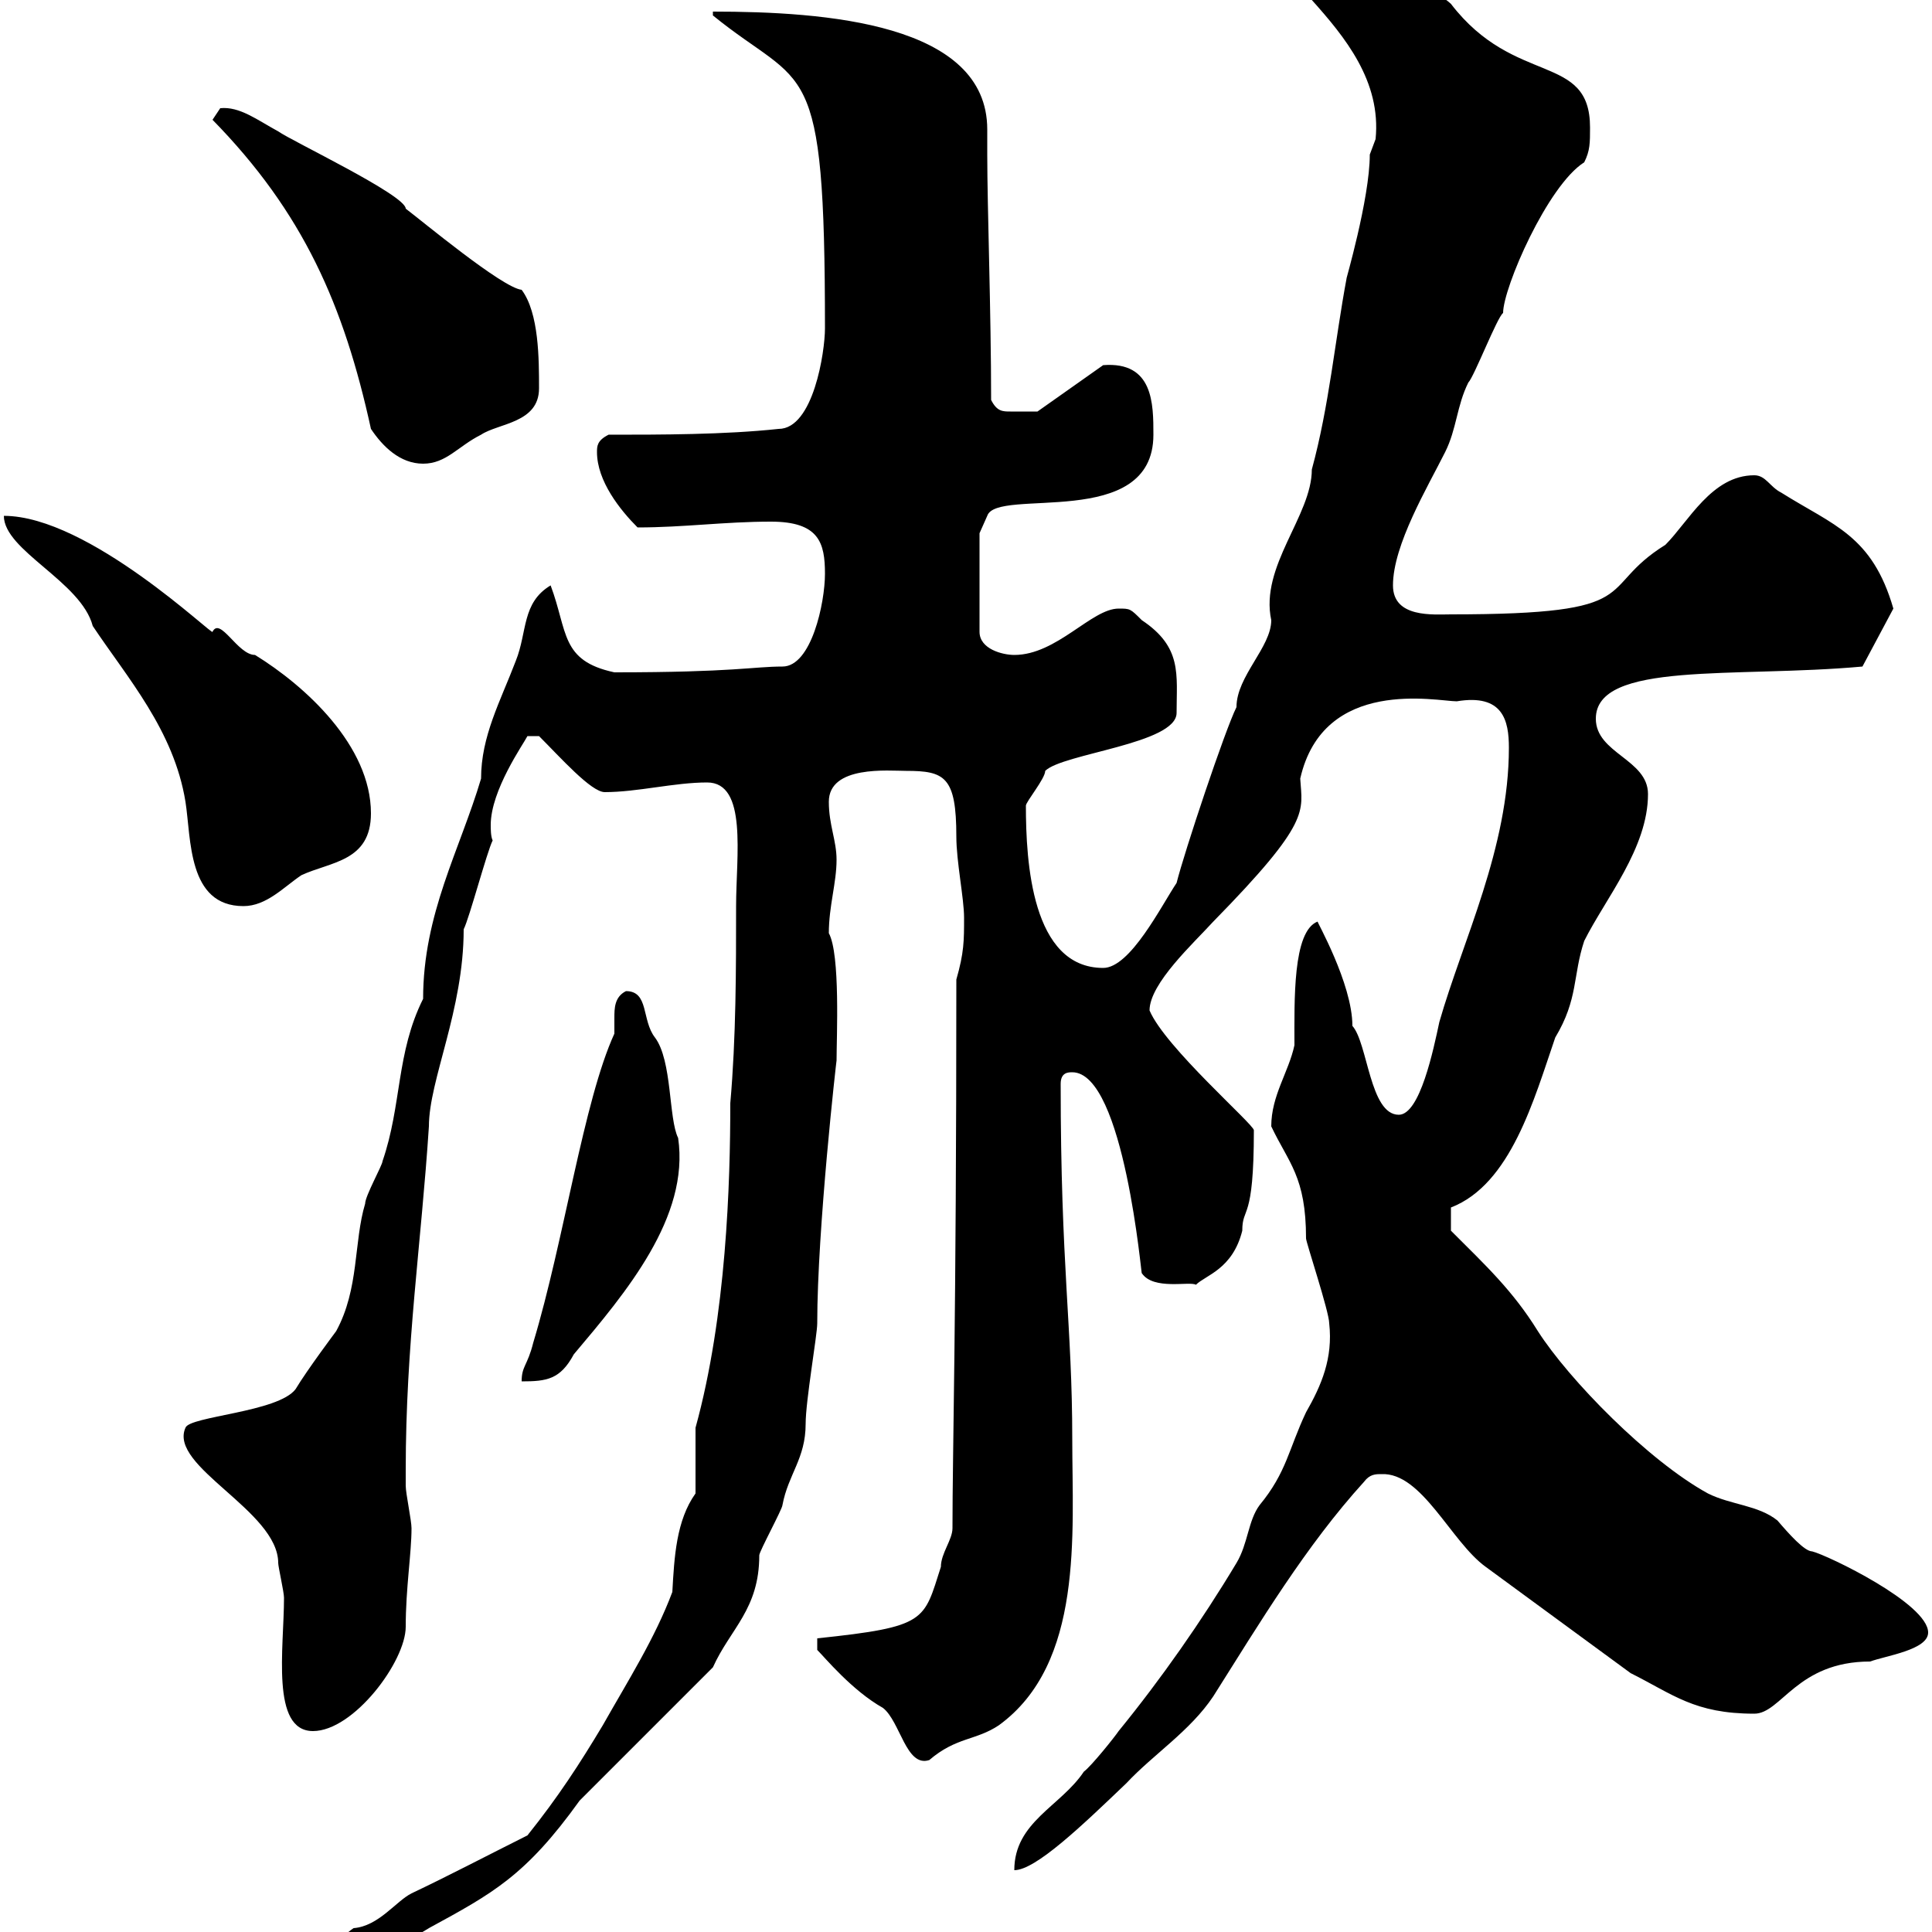 <svg xmlns="http://www.w3.org/2000/svg" xmlns:xlink="http://www.w3.org/1999/xlink" width="300" height="300"><path d="M108 231.90C105 236.10 104.70 241.80 104.40 247.20C101.70 254.40 97.50 261 93.60 267.90C90 273.90 86.70 279 81.90 285C75.90 288 69.60 291.30 63.90 294C61.50 295.20 58.80 299.10 54.90 299.40C52.20 301.20 51.30 303.90 51.30 306.60C57 306.60 61.50 302.40 66.60 299.40C76.50 294 81.60 291.30 90 279.60L110.70 258.90C113.40 252.90 117.90 249.90 117.90 241.50C117.90 240.90 121.50 234.30 121.50 233.70C122.40 228.90 125.10 226.50 125.10 221.10C125.10 217.50 126.90 207.30 126.90 205.50C126.90 190.80 129.90 164.40 129.90 164.70C129.90 161.10 130.50 148.20 128.70 144.90C128.70 140.70 129.90 137.10 129.90 133.50C129.90 130.50 128.70 128.10 128.70 124.50C128.70 118.80 138 119.70 140.70 119.70C146.70 119.70 148.50 120.60 148.50 129.90C148.50 133.80 149.70 139.50 149.70 142.50C149.70 146.10 149.70 147.90 148.50 152.10C148.50 206.10 147.90 225 147.90 237.30C147.90 239.10 146.10 241.20 146.10 243.30C143.40 251.70 144 252.60 126.90 254.40L126.90 256.20C128.10 257.40 132.30 262.50 137.10 265.20C139.80 267.30 140.70 274.50 144.30 273.30C148.50 269.70 151.50 270.30 155.10 267.90C168.30 258.30 166.50 238.20 166.50 223.50C166.50 205.80 164.70 196.80 164.70 168.30C164.70 166.50 165.90 166.50 166.50 166.50C174.60 166.50 177.30 198.90 177.30 197.70C179.10 200.40 184.80 198.90 185.70 199.50C187.20 198 191.40 197.10 192.90 191.10C192.90 187.20 194.70 189.90 194.70 175.50C194.70 174.60 180.90 162.60 178.50 156.90C178.50 152.70 185.40 146.40 188.40 143.10C203.70 127.50 202.20 126 201.90 120.90C205.50 105 223.20 108.90 226.20 108.90C233.40 107.70 234.30 111.90 234.30 116.10C234.30 131.70 227.10 146.10 223.50 158.70C222.60 162.90 220.50 173.10 217.20 173.10C212.70 173.10 212.40 162 210 159.30C210 152.70 204.30 142.80 204.60 143.10C200.70 144.60 201 155.40 201 162.30C200.10 166.50 197.40 170.10 197.40 174.90C200.10 180.60 202.80 182.70 202.80 192.30C202.80 192.90 206.40 203.70 206.40 205.50C207 210.90 205.20 215.10 202.80 219.30C200.10 225 199.80 228.60 195.60 233.70C193.80 236.10 193.80 239.70 192 242.70C186.60 251.70 180.30 260.70 173.70 268.80C173.10 269.70 169.50 274.20 168.30 275.10C164.70 280.50 157.50 282.90 157.50 290.40C160.80 290.40 168 283.50 174.90 276.90C179.10 272.40 184.80 268.80 188.40 263.40C195.60 252 202.80 240 211.80 230.10C212.70 228.90 213.60 228.90 214.50 228.90C220.80 228.60 225.30 239.40 230.70 243.30L253.20 259.80C259.80 263.10 263.10 266.10 272.40 266.10C276.60 266.10 279 258 290.40 258C292.80 257.10 299.40 256.20 299.40 253.50C299.40 249 283.80 241.50 281.40 240.90C280.20 240.90 277.80 238.20 276 236.10C273 233.70 268.80 233.70 265.20 231.90C255.90 226.80 243.60 214.20 238.80 206.70C234.90 200.40 230.70 196.50 225.30 191.10L225.30 187.50C234.60 183.90 238.20 170.70 241.50 161.10C245.10 155.10 244.20 151.50 246 146.10C249.30 139.50 255.90 131.70 255.90 123.30C255.90 117.90 247.80 117 247.80 111.60C247.80 102.60 269.40 105.30 289.20 103.50L294 94.50C290.70 83.10 284.70 81.60 276.60 76.50C274.80 75.60 274.20 73.80 272.40 73.80C265.80 73.80 262.20 81 258.60 84.60C247.50 91.50 256.20 95.40 225.30 95.40C222.60 95.40 216.30 96 216.30 90.90C216.30 84.60 221.70 75.60 224.40 70.20C226.20 66.60 226.20 63 228 59.40C228.90 58.50 232.50 49.20 233.40 48.60C233.40 44.70 240.30 28.80 246 25.20C246.90 23.40 246.90 22.20 246.90 19.80C246.90 8.10 235.20 13.50 225.30 0.60C220.50-3.90 204-6.60 201-6.60C198.90-6.60 197.10-7.20 196.50-4.80C197.40-1.80 201.90-1.80 203.70 0C208.80 5.70 214.50 12.60 213.60 21.60C213.60 21.60 212.70 24 212.70 24C212.70 30.90 208.80 44.10 209.10 43.20C207.30 52.80 206.40 63 203.70 72.90C203.70 80.10 195.60 87.90 197.40 96.30C197.40 100.50 192 105 192 109.80C190.20 113.40 183.90 132.30 182.70 137.10C180.30 140.70 175.50 150.30 171.30 150.30C160.20 150.30 159.30 133.80 159.30 125.10C159.30 124.50 162.30 120.90 162.30 119.70C165 117 182.70 115.50 182.70 110.70C182.70 104.70 183.60 100.50 177.30 96.30C175.50 94.50 175.50 94.50 173.70 94.50C169.50 94.50 164.10 101.70 157.50 101.70C155.70 101.70 152.10 100.80 152.10 98.10L152.10 82.80L153.30 80.10C154.80 75.60 179.10 82.50 179.10 67.50C179.10 62.70 179.10 56.10 171.30 56.70L161.10 63.90C160.50 63.90 158.40 63.90 156.90 63.90C155.70 63.90 154.80 63.90 153.90 62.10C153.90 48.60 153.30 32.10 153.30 24C153.30 22.50 153.30 21.60 153.30 20.10C153.30 3.60 128.10 1.80 110.70 1.80L110.70 2.40C125.10 14.10 128.10 7.80 128.10 51C128.10 54.60 126.30 66.60 120.90 66.60C112.50 67.50 102.60 67.50 94.50 67.50C92.70 68.40 92.70 69.30 92.70 70.20C92.70 74.70 96.30 79.20 99 81.90C106.20 81.90 112.50 81 119.70 81C127.20 81 128.10 84.30 128.10 89.10C128.10 93.60 126 103.50 121.50 103.50C117 103.50 114 104.40 95.40 104.40C87 102.60 88.20 98.10 85.50 90.90C81 93.60 81.90 98.10 80.10 102.60C77.70 108.90 74.70 114.30 74.70 120.90C71.40 132 65.70 141.90 65.70 155.10C61.50 163.50 62.40 171.60 59.40 180.30C59.40 180.90 56.70 185.70 56.70 186.90C54.90 192.90 55.80 200.10 52.20 206.70C52.20 206.70 47.70 212.70 45.90 215.70C43.20 219.30 29.40 219.90 28.80 221.70C26.10 227.70 43.20 234.60 43.20 242.70C43.20 243.30 44.10 247.20 44.10 248.10C44.10 255.90 42 268.80 48.60 268.80C54.90 268.80 63 258 63 252.60C63 246.60 63.90 241.20 63.90 237.30C63.90 236.10 63 231.90 63 230.70C63 230.10 63 228.30 63 228.30C63 208.80 65.40 193.20 66.60 174.90C66.60 167.70 72 156.90 72 144.30C72.90 142.50 75.60 132.30 76.50 130.50C76.20 129.90 76.20 128.70 76.20 128.10C76.20 122.70 81.30 115.50 81.90 114.30L83.70 114.30C87 117.60 91.80 123 93.90 123C99 123 104.70 121.50 109.80 121.50C116.10 121.50 114.30 132.90 114.30 140.70C114.30 150.30 114.30 161.10 113.40 171.30C113.40 183.60 112.80 204.30 108 221.70C108 223.50 108 230.10 108 231.90ZM97.20 153.90C95.40 154.80 95.40 156.60 95.40 158.10C95.40 159 95.40 159.90 95.40 160.50C90.60 171 87.60 192.60 82.80 208.50C81.90 212.10 81 212.10 81 214.50C84.90 214.50 87 214.20 89.10 210.30C97.20 200.70 107.10 189 105.30 176.70C103.80 173.70 104.40 164.70 101.70 161.10C99.60 158.40 100.80 153.90 97.20 153.90ZM0.60 80.10C0.60 85.50 12.60 90.30 14.40 97.20C19.80 105.30 27 113.40 28.80 124.50C29.70 130.20 29.10 140.70 37.80 140.70C41.40 140.70 44.10 137.70 46.80 135.90C51.30 133.80 57.60 133.80 57.60 126.30C57.60 115.80 47.40 106.50 39.60 101.70C36.90 101.70 34.20 95.70 33 98.10C33.30 99 13.80 80.10 0.60 80.10ZM33 18.60C47.10 33 53.40 47.40 57.60 66.60C59.40 69.30 62.10 72 65.70 72C69.30 72 71.10 69.30 74.70 67.50C77.40 65.70 83.70 65.70 83.70 60.30C83.70 55.80 83.70 48.60 81 45C78 44.70 65.40 34.20 63 32.40C63 30.30 45.30 21.90 43.20 20.40C39.90 18.60 37.20 16.50 34.20 16.80C34.20 16.80 33 18.60 33 18.60Z"/></svg>